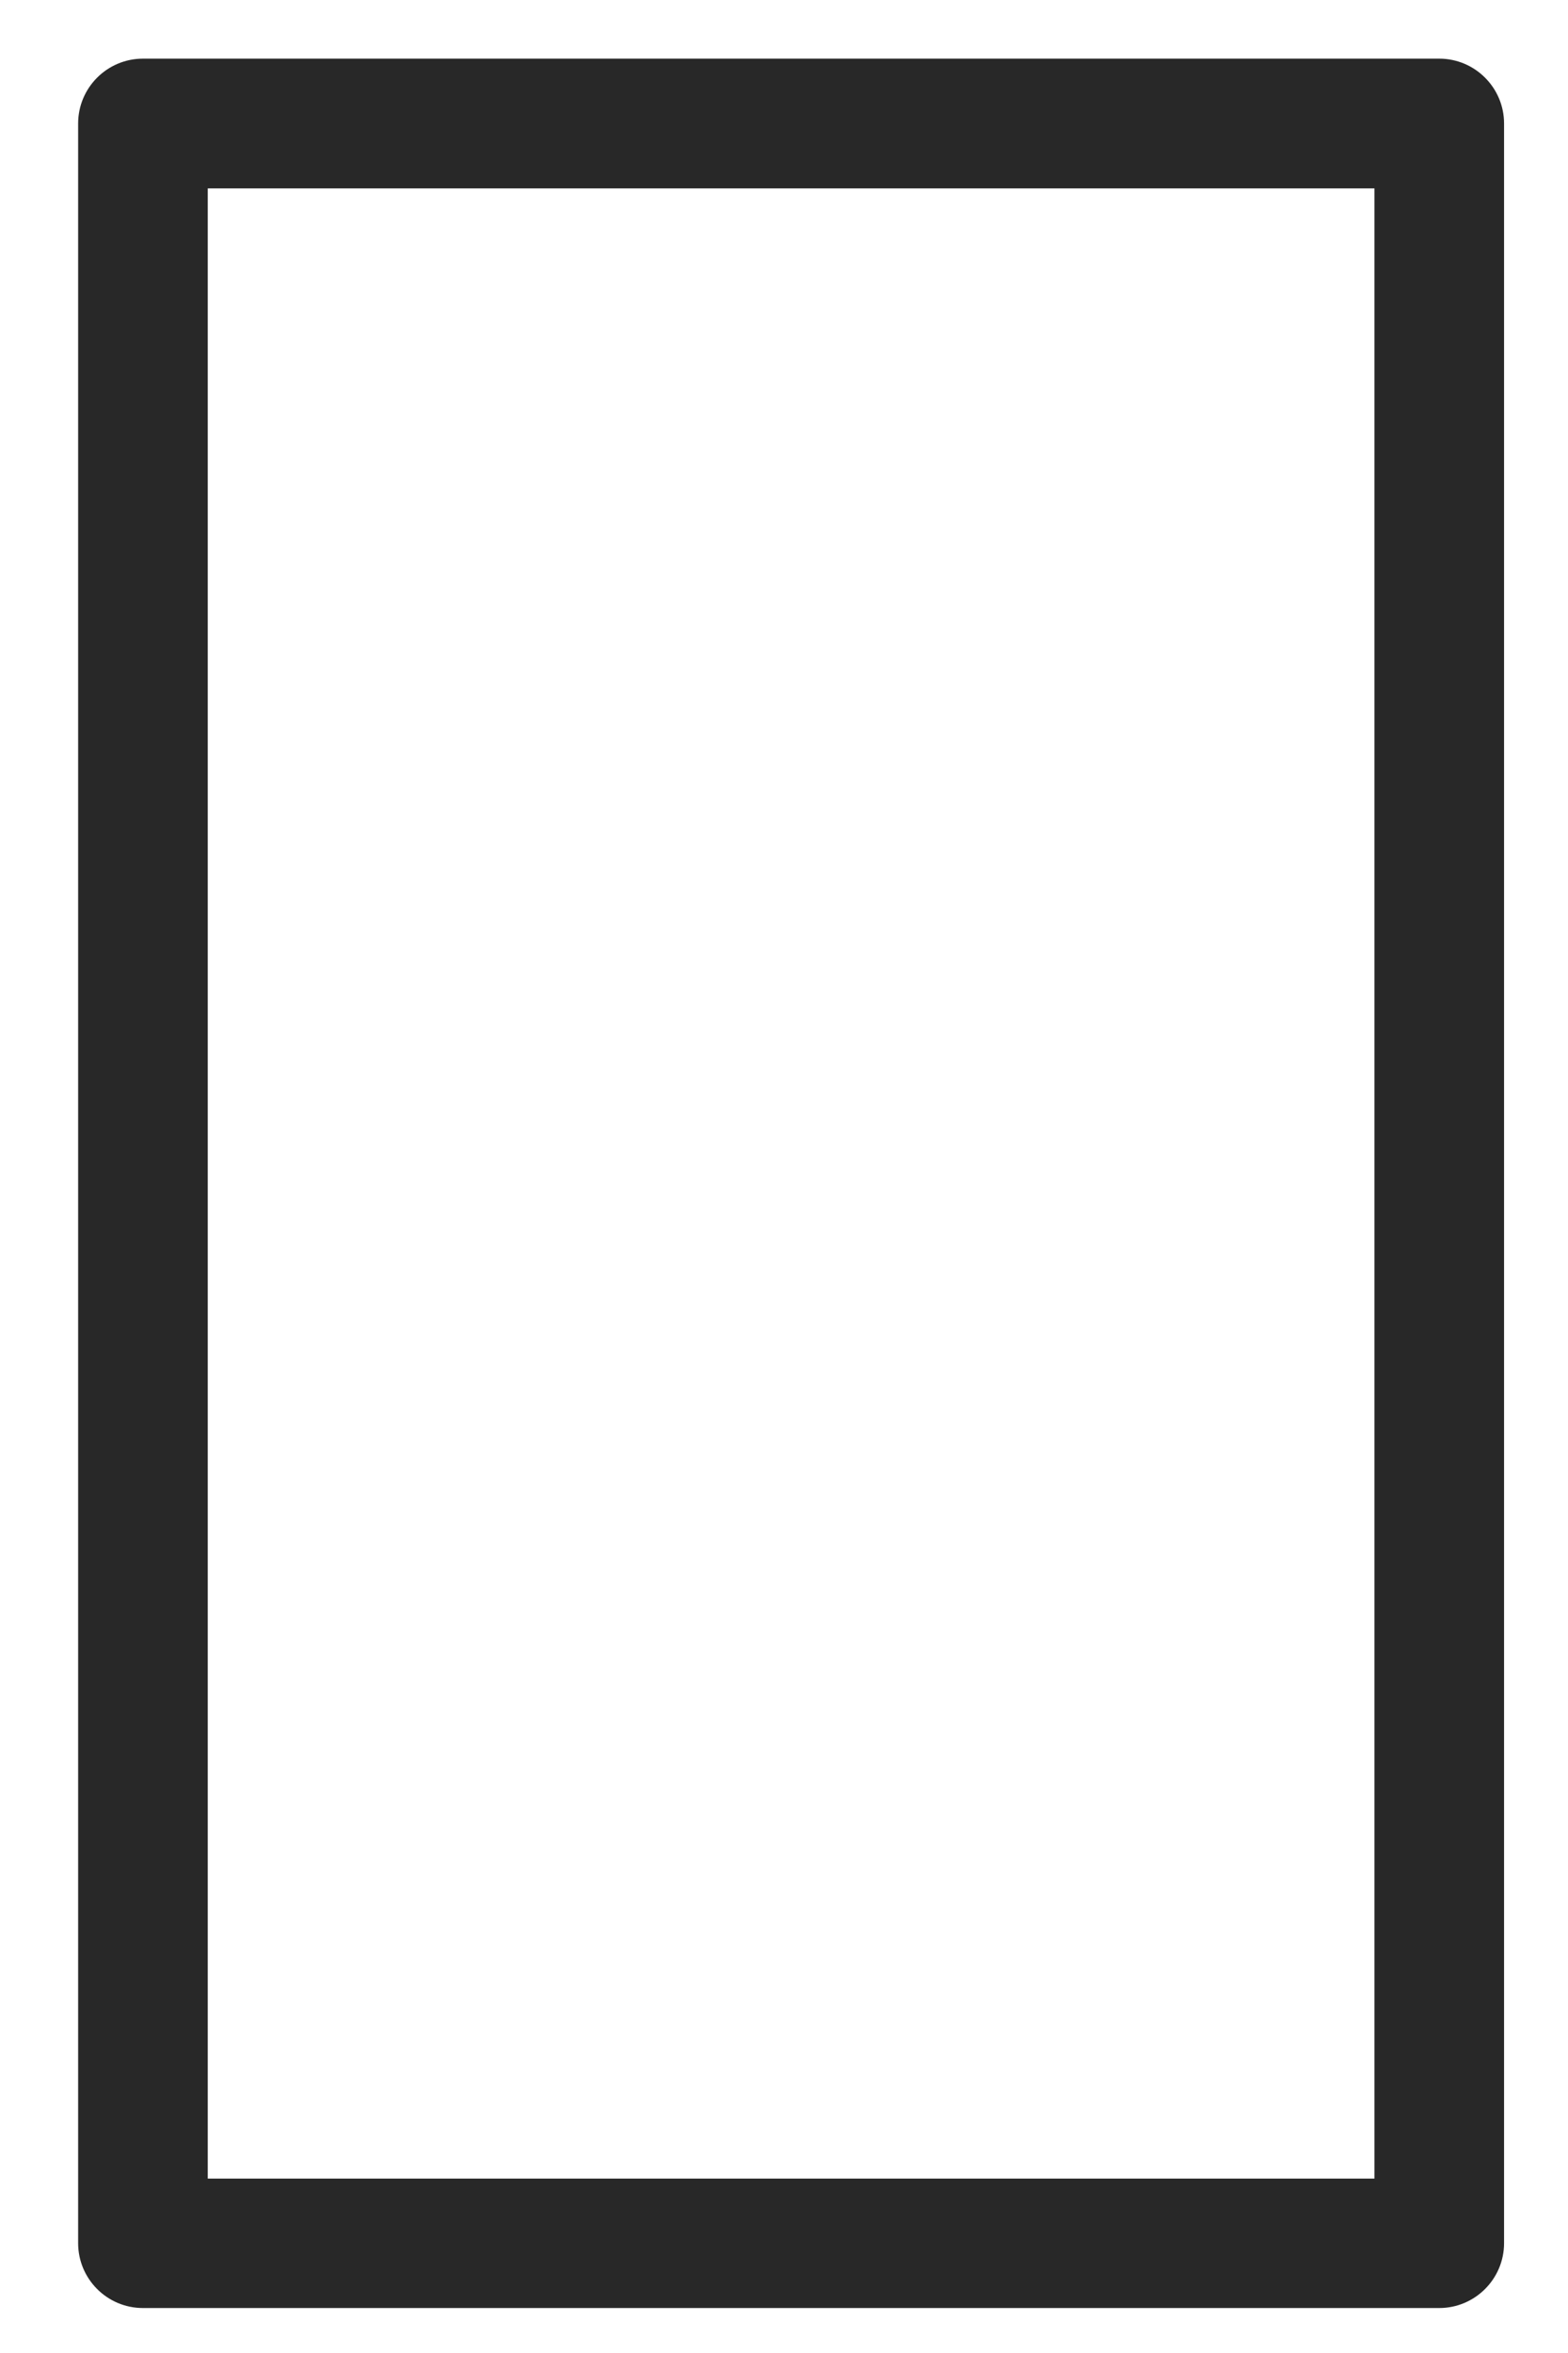 <svg width="18" height="27" viewBox="0 0 18 27" fill="none" xmlns="http://www.w3.org/2000/svg">
<path d="M16.522 26.484H1.641C1.23 26.484 0.897 26.15 0.897 25.74V1.417C0.897 1.007 1.23 0.673 1.641 0.673H16.522C16.932 0.673 17.266 1.007 17.266 1.417V25.74C17.266 26.15 16.932 26.484 16.522 26.484ZM2.385 24.999H15.778V2.162H2.385V24.999Z" fill="#282828"/>
</svg>
